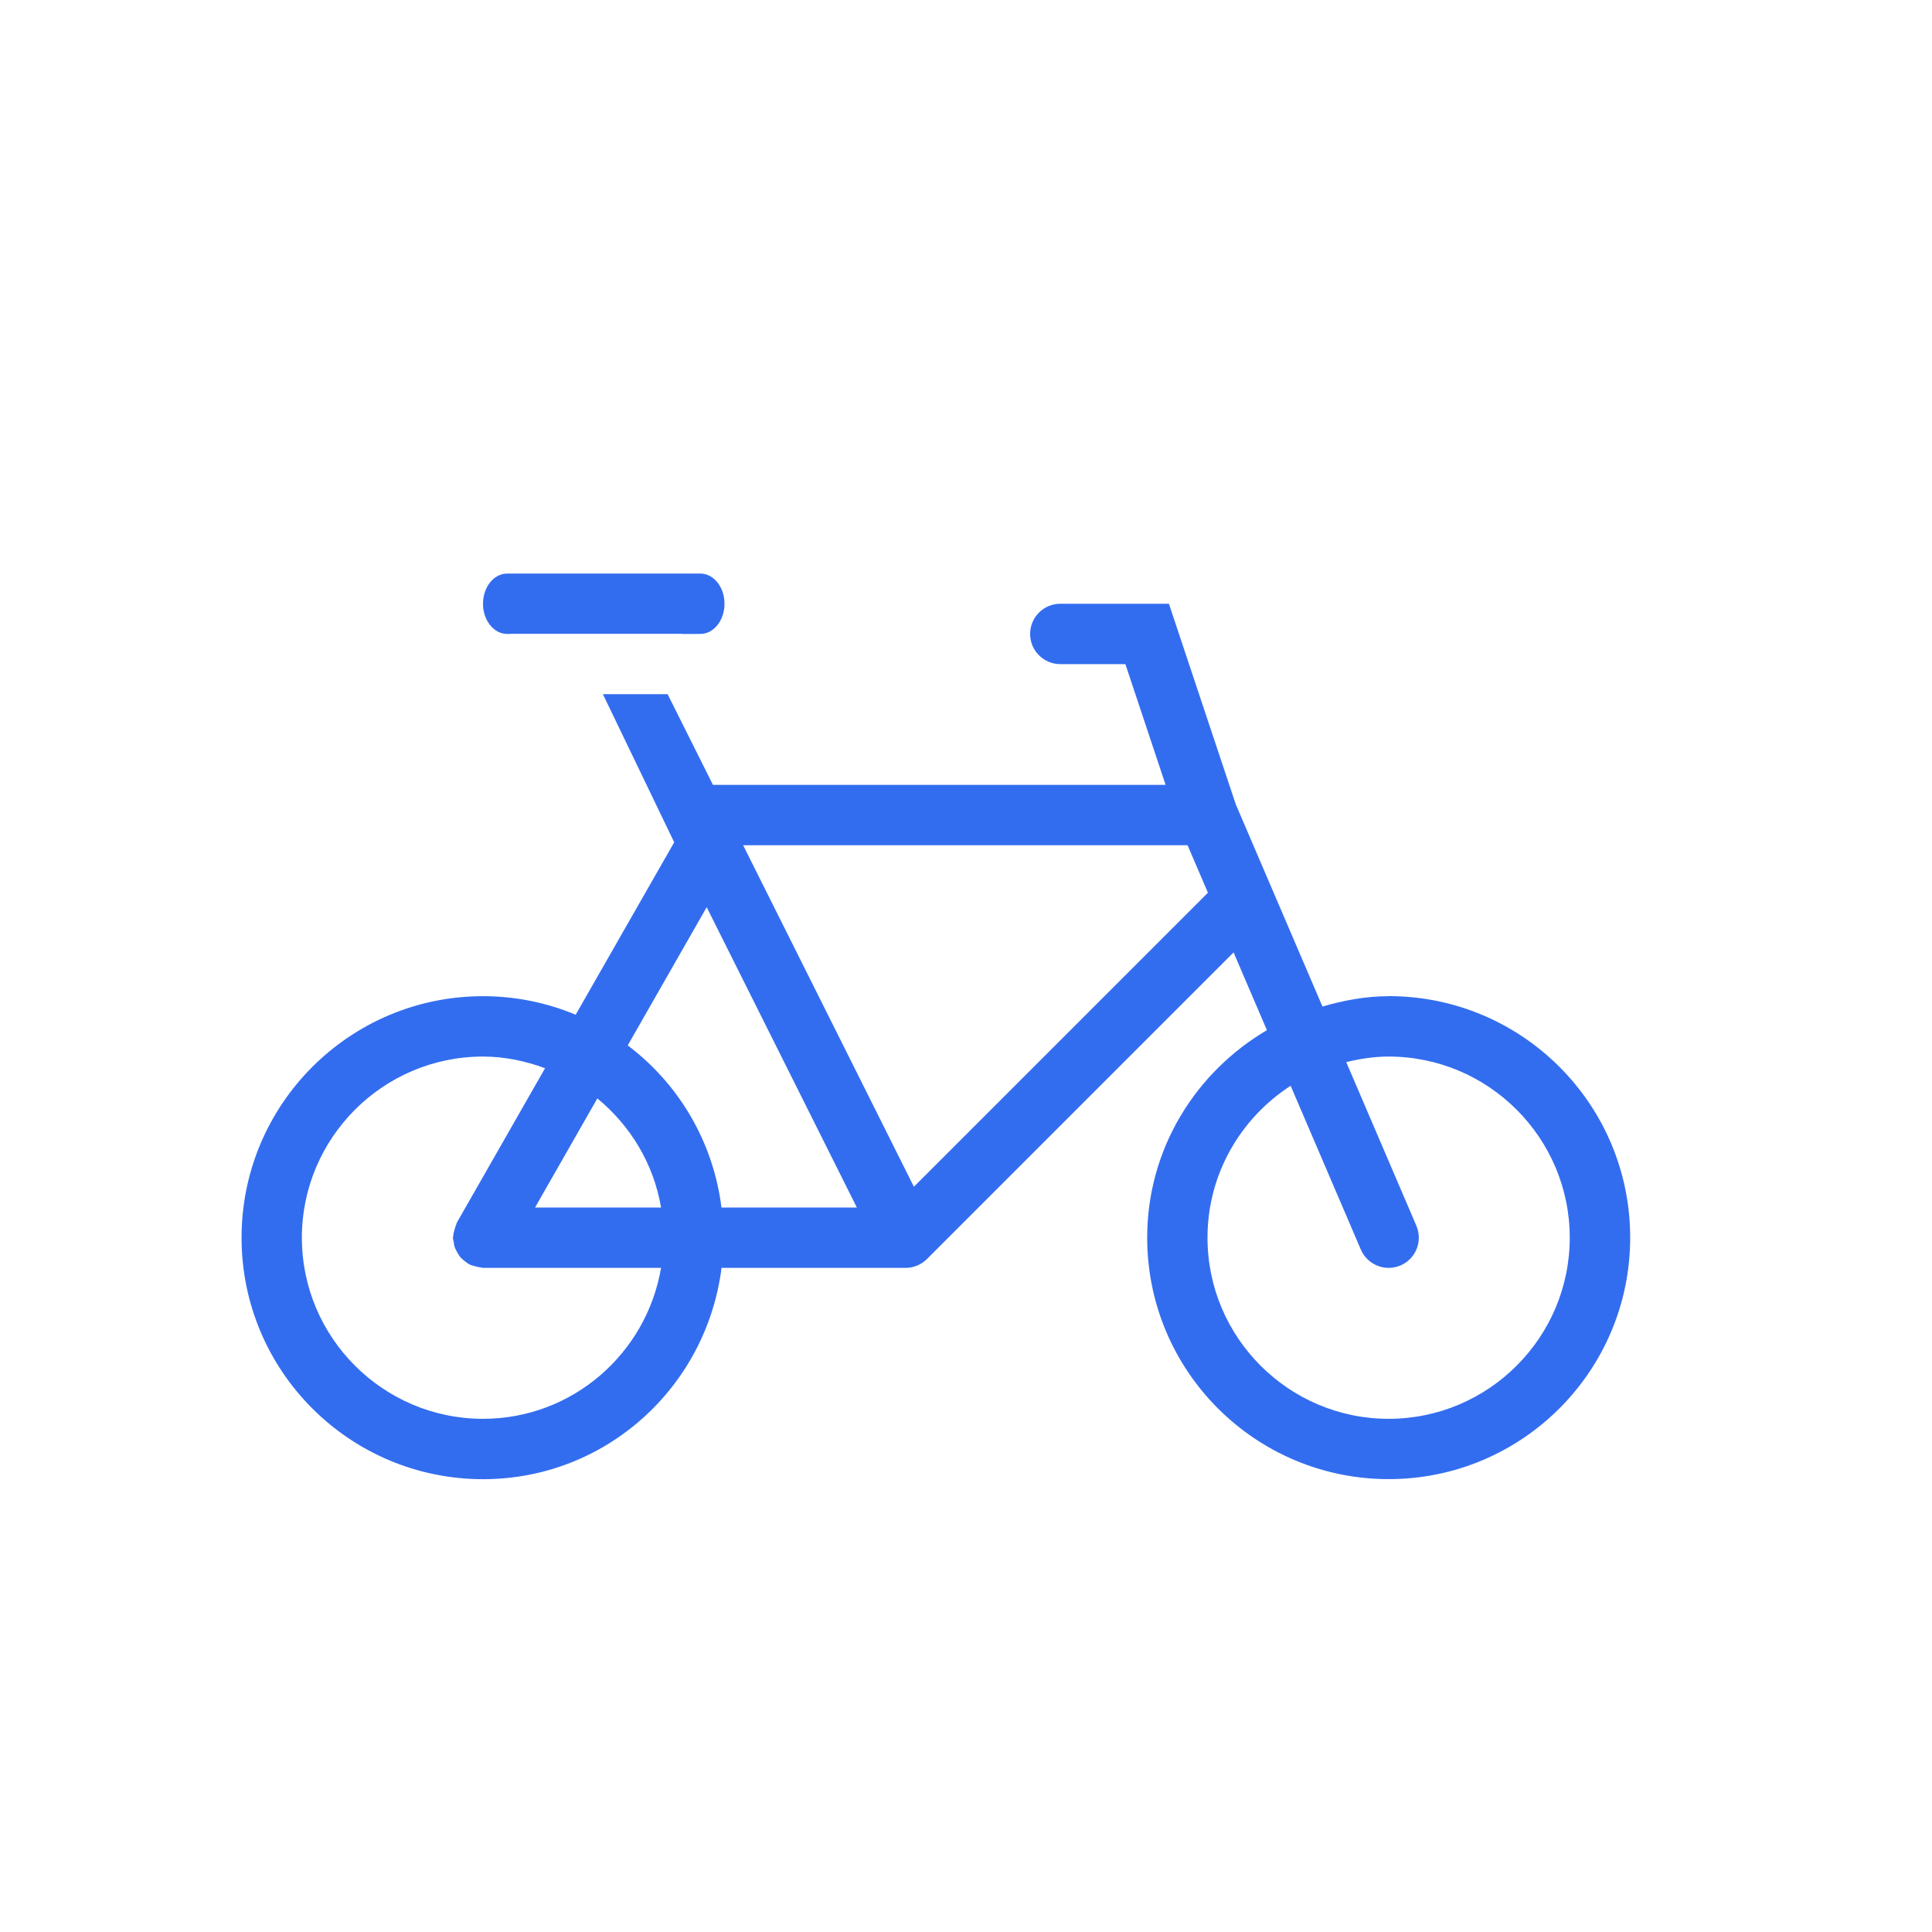 <?xml version="1.0" encoding="UTF-8"?>
<svg id="a" xmlns="http://www.w3.org/2000/svg" viewBox="0 0 32 32">
	<defs>
		<style>.b{fill:#336def;}</style>
	</defs>
	<path class="b" d="M8.4,10.5h.058v-.002h2.843v.002h.299c.221,0,.4-.224,.4-.5s-.179-.5-.4-.5h-3.2c-.221,0-.4,.224-.4,.5s.179,.5,.4,.5Z"/>
	<path class="b" d="M23,16.5c-.383,0-.746,.071-1.096,.171l-1.436-3.35-1.107-3.321h-1.799c-.276,0-.5,.224-.5,.5s.224,.5,.5,.5h1.078l.666,2h-7.497l-.751-1.502h-1.072l1.181,2.453-1.632,2.856c-.473-.197-.99-.307-1.534-.307-2.209,0-4,1.791-4,4s1.791,4,4,4c2.038,0,3.701-1.53,3.95-3.5h3.05c.067,0,.132-.014,.192-.039,.059-.025,.114-.061,.161-.108l.001-.001,5.077-5.077,.552,1.288c-1.181,.695-1.983,1.966-1.983,3.436,0,2.209,1.791,4,4,4s4-1.791,4-4-1.791-4-4-4Zm-15,7c-1.654,0-3-1.346-3-3s1.346-3,3-3c.363,0,.706,.075,1.028,.193l-1.462,2.559c-.005,.009-.005,.019-.009,.029-.014,.029-.021,.059-.03,.091-.009,.033-.018,.066-.02,.102-.001,.01-.006,.018-.006,.027,0,.021,.009,.039,.012,.059,.004,.035,.009,.07,.021,.103,.011,.03,.025,.056,.041,.084,.016,.028,.032,.055,.053,.079,.023,.026,.049,.046,.076,.067,.024,.019,.048,.038,.076,.051,.031,.016,.065,.023,.1,.032,.028,.007,.056,.015,.085,.017,.012,.001,.023,.007,.035,.007h2.949c-.24,1.416-1.466,2.5-2.949,2.5Zm.862-3.5l1.032-1.807c.546,.45,.932,1.08,1.055,1.807h-2.088Zm3.088,0c-.138-1.097-.712-2.051-1.553-2.685l1.308-2.289,2.487,4.974h-2.241Zm3.187-.344l-2.828-5.656h7.361l.337,.786-4.87,4.87Zm7.863,3.844c-1.654,0-3-1.346-3-3,0-1.056,.551-1.981,1.377-2.516l1.163,2.713c.082,.189,.267,.303,.46,.303,.066,0,.133-.013,.197-.04,.254-.109,.371-.403,.263-.657l-1.162-2.711c.226-.055,.459-.092,.702-.092,1.654,0,3,1.346,3,3s-1.346,3-3,3Z"/>
</svg>